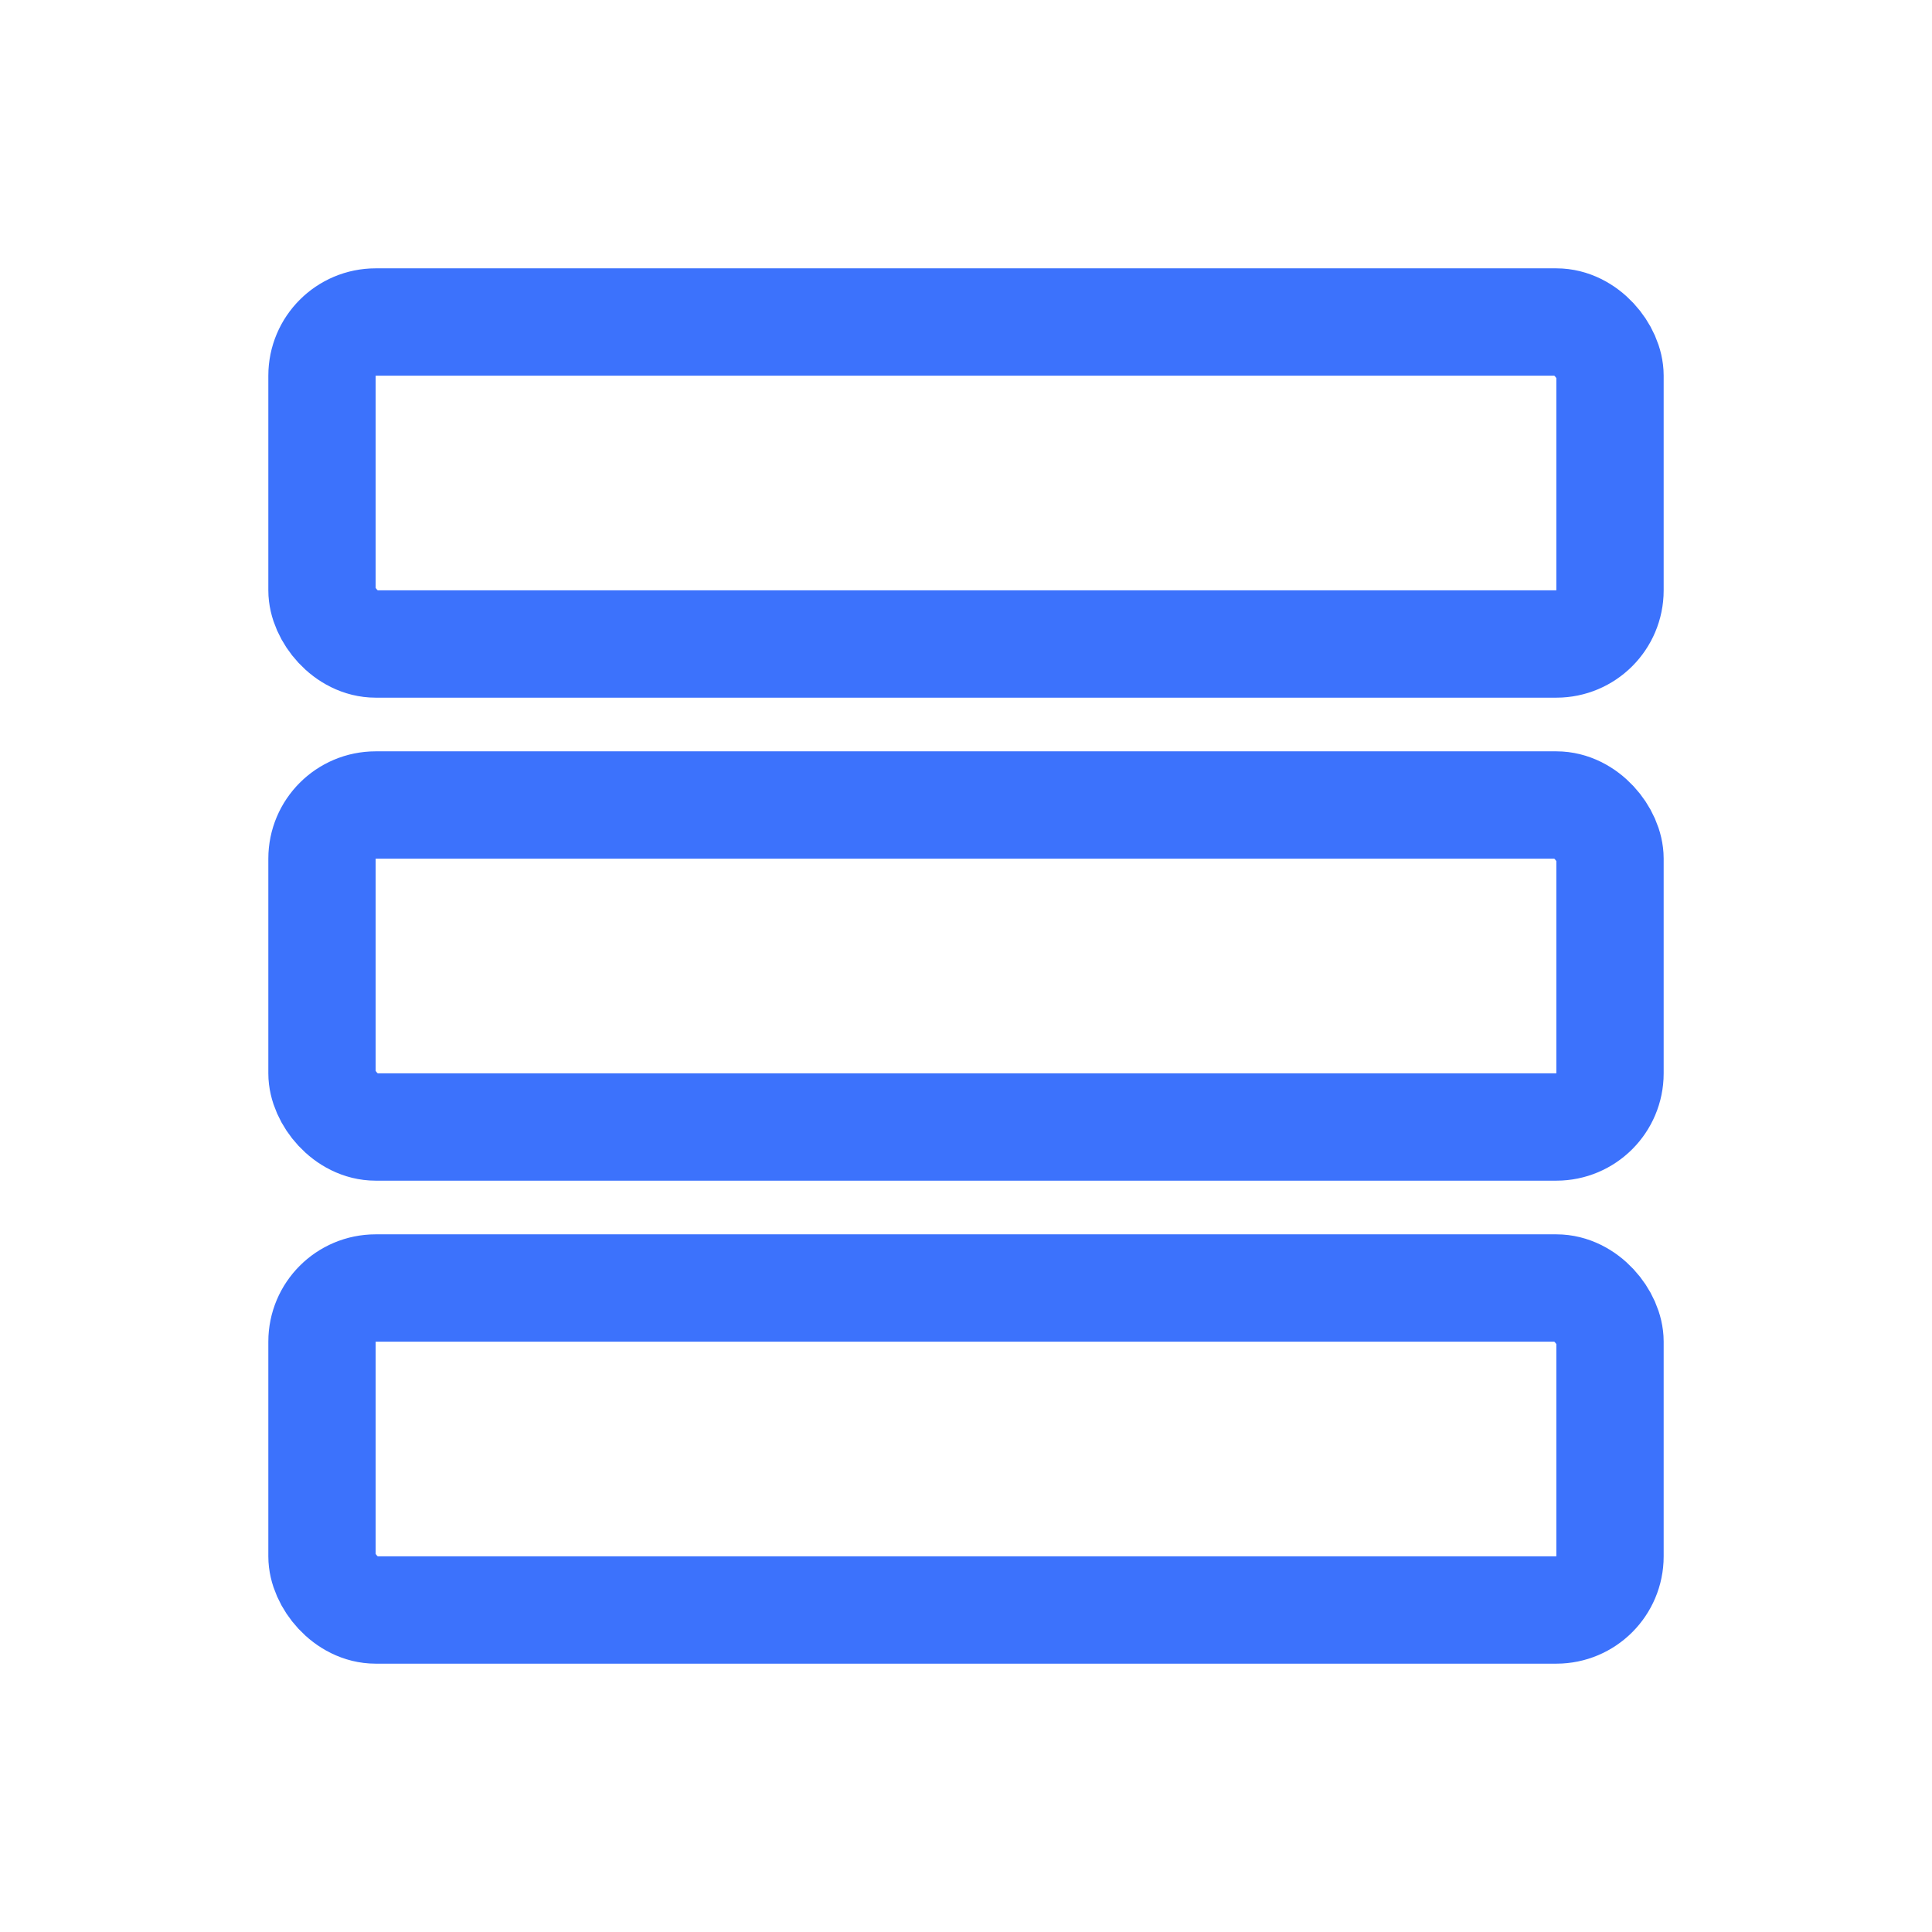 
<svg xmlns="http://www.w3.org/2000/svg" width="36" height="36" viewBox="0 0 36 36" fill="#3C72FC">
  <!-- Storage Icon -->
  <g id="storage">
    <rect x="6" y="6" width="24" height="6" rx="1" stroke="#3C72FC" stroke-width="2" fill="none"/>
    <rect x="6" y="15" width="24" height="6" rx="1" stroke="#3C72FC" stroke-width="2" fill="none"/>
    <rect x="6" y="24" width="24" height="6" rx="1" stroke="#3C72FC" stroke-width="2" fill="none"/>
  </g>
</svg>

